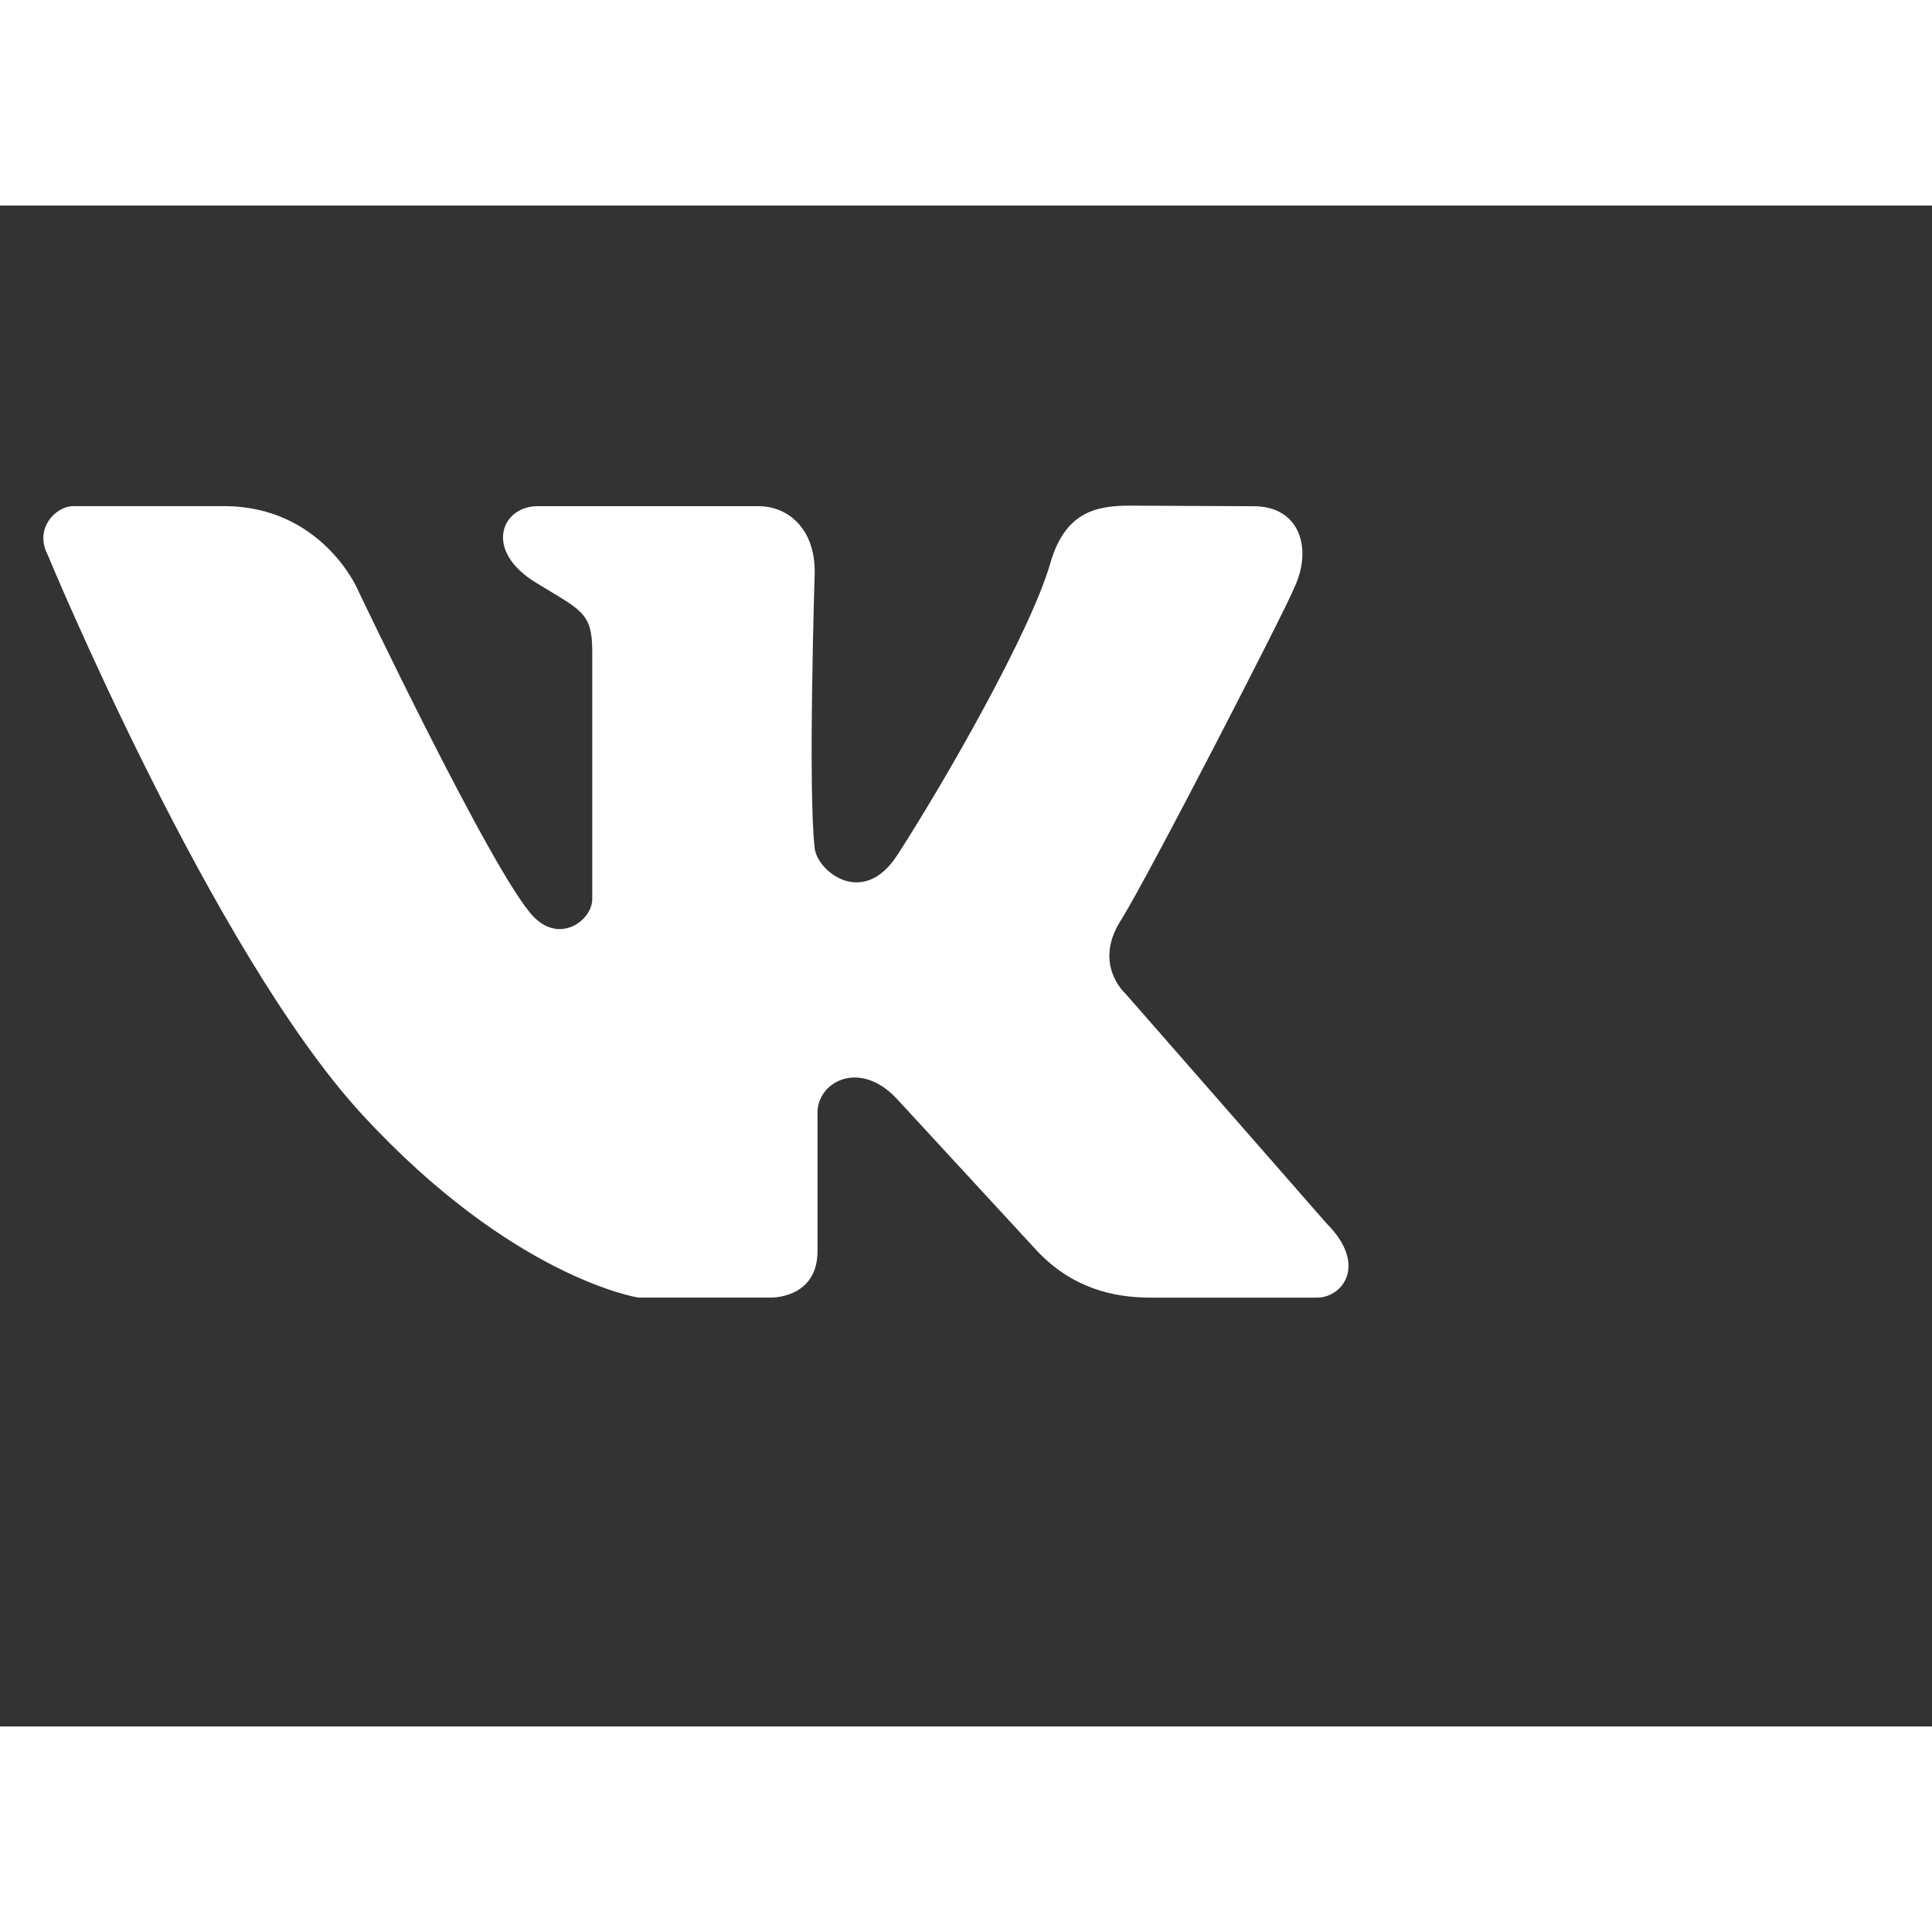 <?xml version="1.0" ?><svg width="37" height="37" viewBox="0 0 47 37" id="svg8" version="1.1" xmlns="http://www.w3.org/2000/svg" xmlns:cc="http://creativecommons.org/ns#" xmlns:dc="http://purl.org/dc/elements/1.1/" xmlns:inkscape="http://www.inkscape.org/namespaces/inkscape" xmlns:rdf="http://www.w3.org/1999/02/22-rdf-syntax-ns#" xmlns:sodipodi="http://sodipodi.sourceforge.net/DTD/sodipodi-0.dtd" xmlns:svg="http://www.w3.org/2000/svg" xmlns:xlink="http://www.w3.org/1999/xlink"><rect x="0" y="0" width="47" height="37" fill="#333333" stroke="none"/><defs id="defs2"><linearGradient id="linearGradient2202"><stop id="stop2198" offset="0" style="stop-color:#f6f600;stop-opacity:1;"/><stop id="stop2200" offset="1" style="stop-color:#f69134;stop-opacity:1"/></linearGradient><linearGradient gradientTransform="matrix(0.394,0,0,0.394,-185.272,93.823)" gradientUnits="userSpaceOnUse" id="linearGradient3363" x1="12.263" x2="12.263" xlink:href="#linearGradient2202" y1="9.016" y2="14.681"/><clipPath clipPathUnits="userSpaceOnUse" id="clipPath3457"><rect height="58.933" id="rect3459" rx="2.646" ry="2.646" style="fill:#1a1a1a;stroke-width:0.265;stroke-linecap:square;stroke-dasharray:0.265, 1.058;paint-order:fill markers stroke" width="61.739" x="-262.111" y="114.498"/></clipPath><clipPath clipPathUnits="userSpaceOnUse" id="clipPath3791"><ellipse cx="-93.17" cy="29.747" id="ellipse3793" rx="45.275" ry="42.469" style="fill:#f979e8;fill-opacity:1;stroke:#000080;stroke-width:2.646;stroke-linecap:round;stroke-linejoin:round;stroke-miterlimit:4;stroke-dasharray:none;stroke-dashoffset:0;paint-order:fill markers stroke"/></clipPath><clipPath clipPathUnits="userSpaceOnUse" id="clipPath71886"><rect height="171.67" id="rect71888" rx="2.381" ry="2.381" style="fill:none;stroke:#1e9a4a;stroke-width:0.265;stroke-linecap:round;stroke-linejoin:round;stroke-miterlimit:4;stroke-dasharray:0.265, 1.058;stroke-dashoffset:0;stroke-opacity:1;paint-order:fill markers stroke" width="182.576" x="-482.6" y="-9.525"/></clipPath><clipPath clipPathUnits="userSpaceOnUse" id="clipPath71892"><rect height="131.233" id="rect71894" rx="2.381" ry="2.381" style="fill:none;stroke:#1e9a4a;stroke-width:0.265;stroke-linecap:round;stroke-linejoin:round;stroke-miterlimit:4;stroke-dasharray:0.265, 1.058;stroke-dashoffset:0;stroke-opacity:1;paint-order:fill markers stroke" width="184.15" x="-225.425" y="-33.867"/></clipPath><clipPath clipPathUnits="userSpaceOnUse" id="clipPath73580"><rect height="93.17" id="rect73582" rx="2.381" ry="2.381" style="fill:none;stroke:#007cdc;stroke-width:0.265;stroke-linecap:square;stroke-dasharray:0.265, 1.06;paint-order:fill markers stroke" width="142.187" x="-186.714" y="28.063"/></clipPath></defs><g id="layer1"><path d="m 27.498,7.3 c -0.866,0 -1.594,0.174 -1.95,1.411 -0.475,1.649 -2.545,5.274 -3.719,7.091 -0.835,1.293 -1.943,0.393 -2.009,-0.161 -0.168,-1.397 0,-6.734 0,-6.734 0,-1.051 -0.651,-1.593 -1.369,-1.593 h -5.37 c -0.88,0 -1.322,1.069 -0.061,1.849 1.094,0.677 1.388,0.718 1.388,1.671 v 6.037 c 0,0.516 -0.778,1.096 -1.425,0.433 -0.969,-0.991 -4.303,-8.007 -4.303,-8.007 0,0 -0.88,-1.984 -3.227,-1.984 H 1.778 c -0.406,0 -0.955,0.527 -0.619,1.182 0,0 3.999,9.66 7.66,13.628 3.661,3.968 6.706,4.443 6.706,4.443 h 3.231 c 0,0 1.132,0.028 1.132,-1.132 V 22.124 c -0.049,-0.79 1.014,-1.387 1.939,-0.383 l 3.41,3.699 c 0.842,0.884 1.82,1.128 2.76,1.128 h 4.041 c 0.622,0 1.242,-0.797 0.234,-1.805 l -4.901,-5.6 c 0,0 -0.782,-0.699 -0.112,-1.76 0.671,-1.062 4.058,-7.656 4.226,-8.104 0.452,-0.949 0.139,-1.984 -0.985,-1.984 0,0 -2.86,-0.014 -3.004,-0.014 z" id="path73586" style="fill:#fff;fill-opacity:1;stroke:none;stroke-width:0.224;stroke-linecap:square;stroke-dasharray:0.224, 0.896;paint-order:fill markers stroke"/></g></svg>